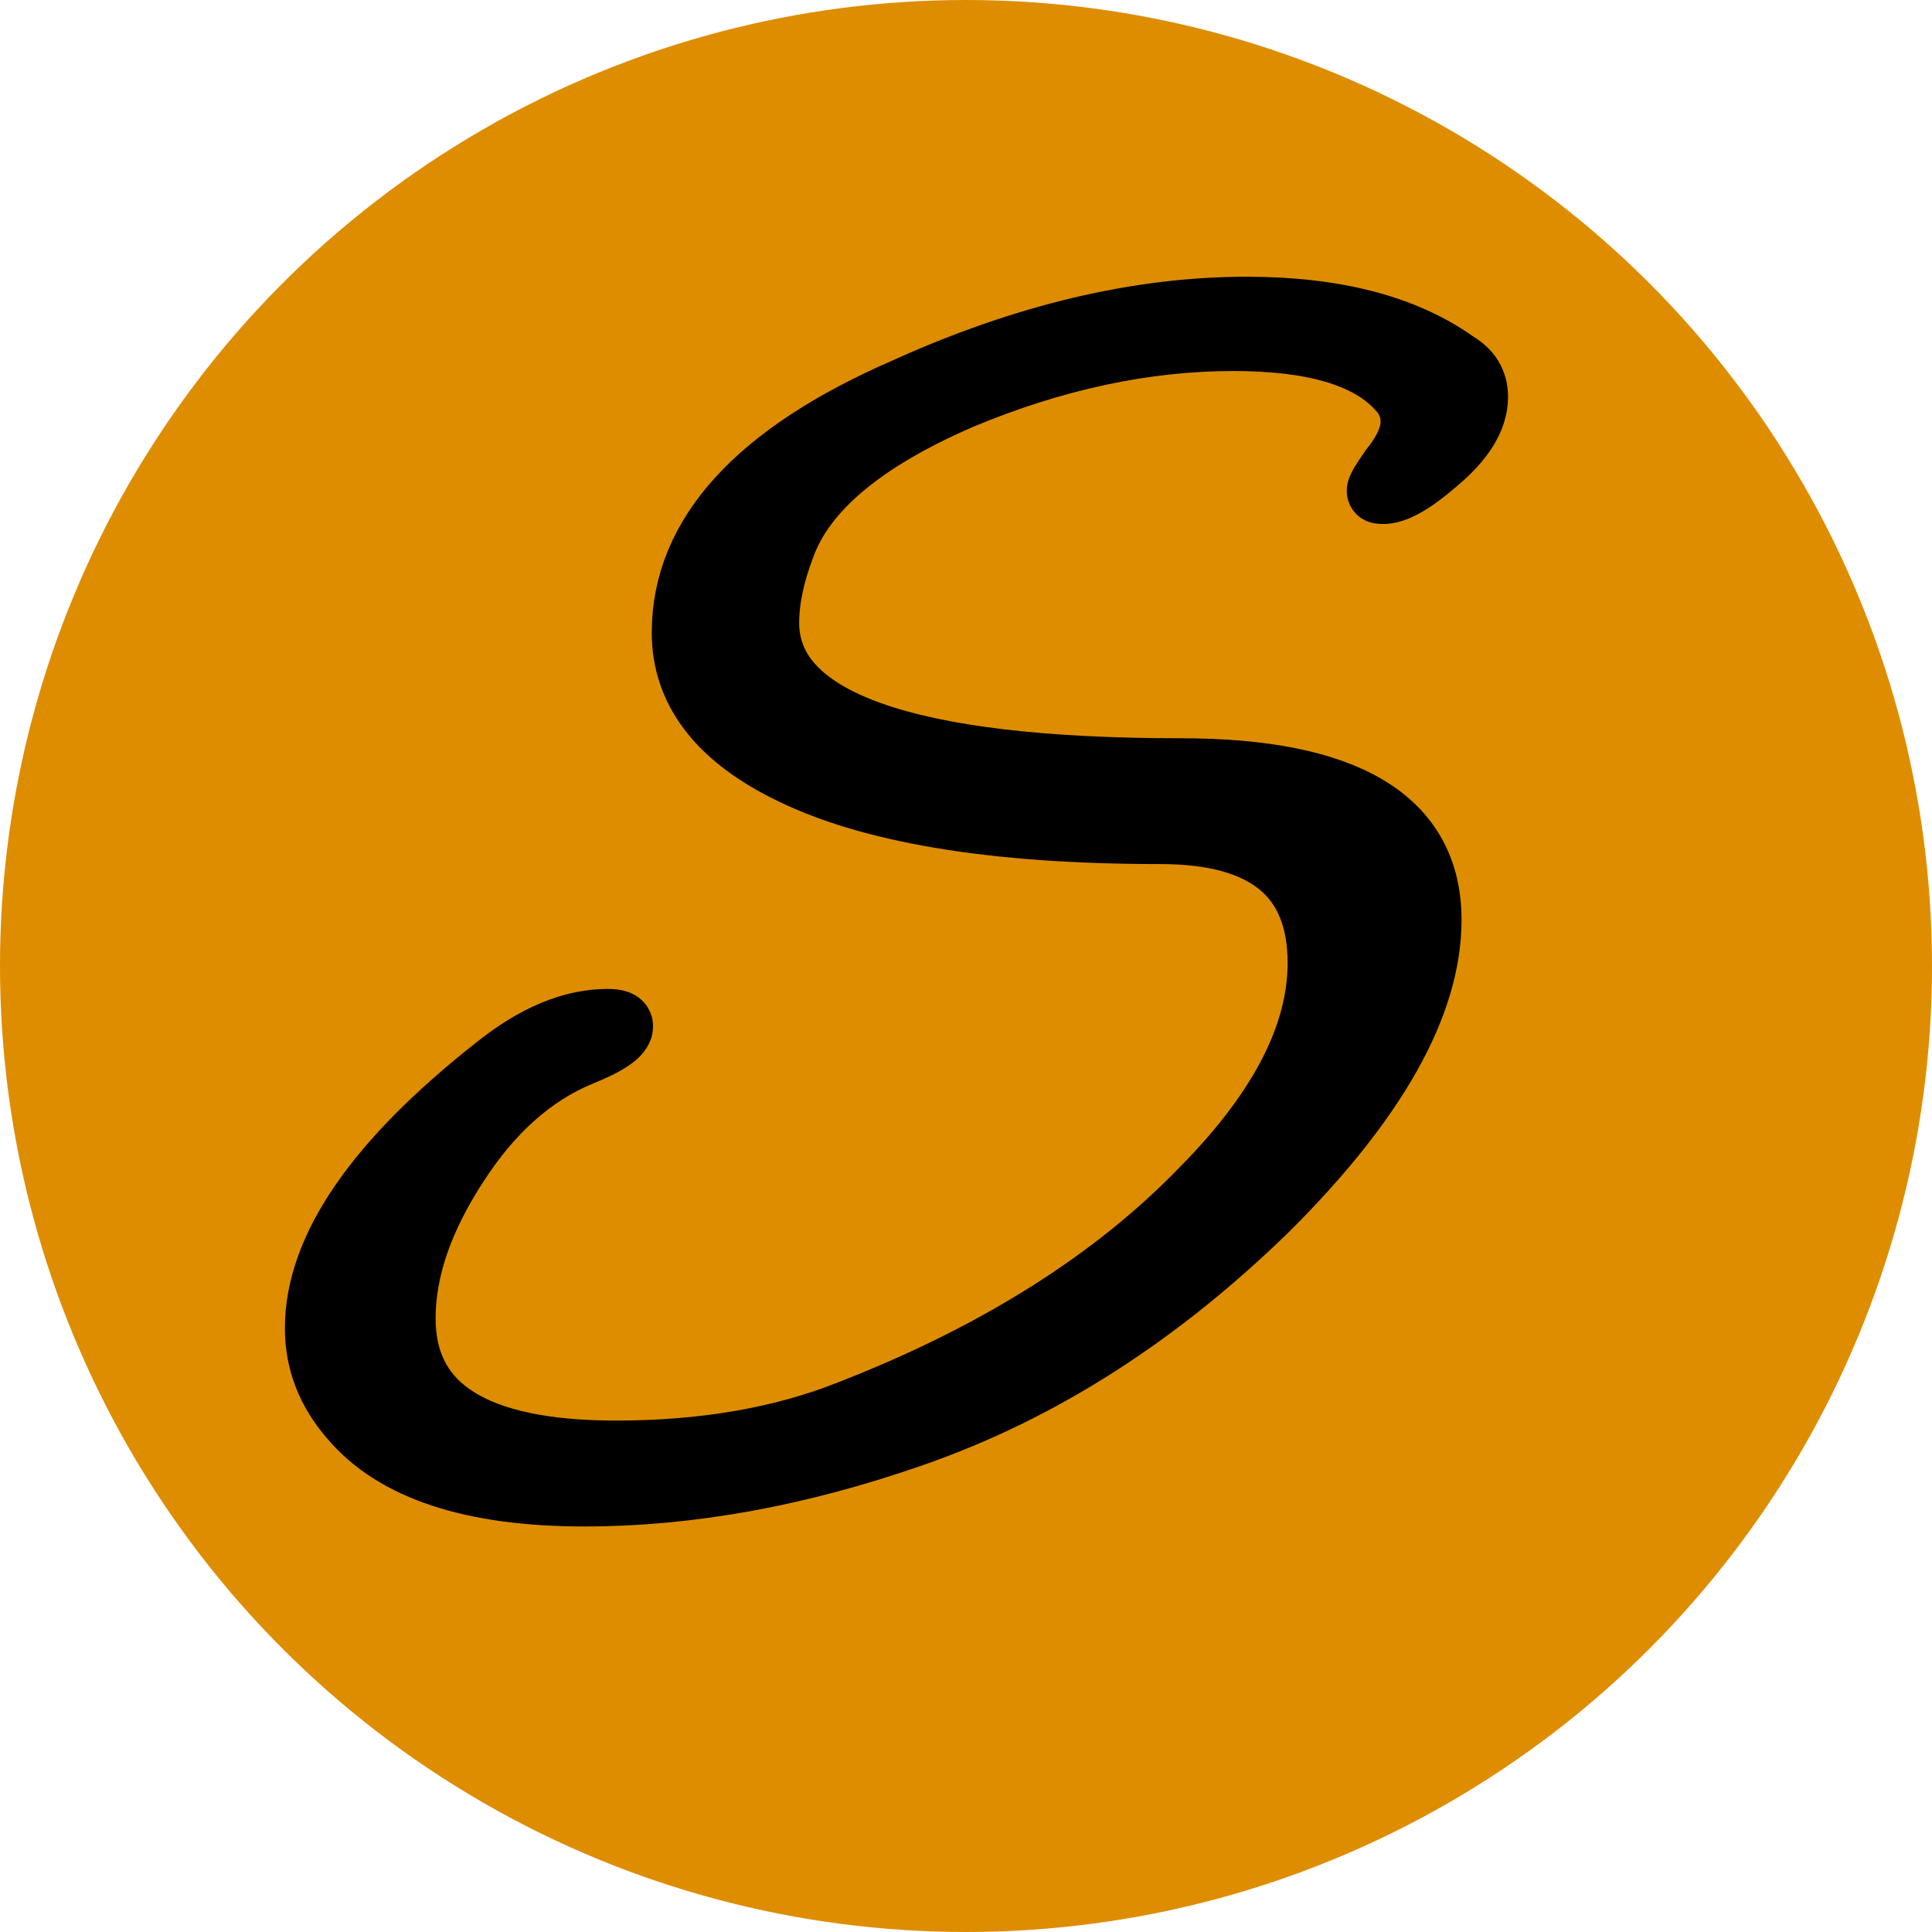 <?xml version="1.0" encoding="utf-8"?>
<!-- Generator: Adobe Illustrator 16.0.3, SVG Export Plug-In . SVG Version: 6.00 Build 0)  -->
<!DOCTYPE svg PUBLIC "-//W3C//DTD SVG 1.1//EN" "http://www.w3.org/Graphics/SVG/1.1/DTD/svg11.dtd">
<svg version="1.1" id="Vrstva_1" xmlns="http://www.w3.org/2000/svg" xmlns:xlink="http://www.w3.org/1999/xlink" x="0px" y="0px"
	 width="180px" height="180px" viewBox="0 0 180 180" enable-background="new 0 0 180 180" xml:space="preserve">
<circle fill="#DE8D00" cx="90" cy="90" r="90"/>
<g>
	<path stroke="#000000" stroke-width="6" stroke-miterlimit="10" d="M54.445,139.218c-10.416,0-17.633-2.372-21.655-7.114
		c-2.165-2.477-3.247-5.26-3.247-8.353c0-7.426,5.568-15.519,16.704-24.285c3.607-2.885,7.062-4.329,10.364-4.329
		c0.823,0,1.237,0.154,1.237,0.464c0,0.724-1.29,1.6-3.868,2.629c-4.434,1.855-8.25,5.258-11.445,10.209
		c-3.301,5.053-4.95,9.849-4.95,14.385c0,8.351,6.598,12.528,19.797,12.528c8.145,0,15.365-1.237,21.655-3.714
		c13.817-5.358,24.851-12.319,33.103-20.88c7.213-7.32,10.824-14.331,10.824-21.035c0-8.145-4.95-12.22-14.847-12.22
		c-15.677,0-27.327-1.957-34.958-5.877c-6.29-3.195-9.436-7.425-9.436-12.684c0-9.071,6.857-16.6,20.573-22.582
		c11.136-5.05,21.755-7.578,31.862-7.578c8.247,0,14.743,1.701,19.489,5.104c1.236,0.723,1.855,1.754,1.855,3.093
		c0,1.96-1.238,3.971-3.714,6.032c-2.371,2.063-4.124,2.993-5.259,2.784c-0.206,0,0.155-0.67,1.084-2.011
		c1.337-1.647,2.011-3.144,2.011-4.485c0-1.237-0.463-2.32-1.392-3.247c-2.785-2.99-7.888-4.486-15.313-4.486
		c-8.252,0-16.705,1.805-25.366,5.413c-9.076,3.92-14.593,8.507-16.551,13.766c-1.031,2.683-1.545,5.105-1.545,7.271
		c0,9.177,12.838,13.765,38.513,13.765c15.469,0,23.199,4.64,23.199,13.921c0,7.837-5.001,16.756-15.002,26.758
		c-10.207,10.002-21.242,17.064-33.1,21.188C74.449,137.362,64.24,139.218,54.445,139.218z"/>
</g>
</svg>

